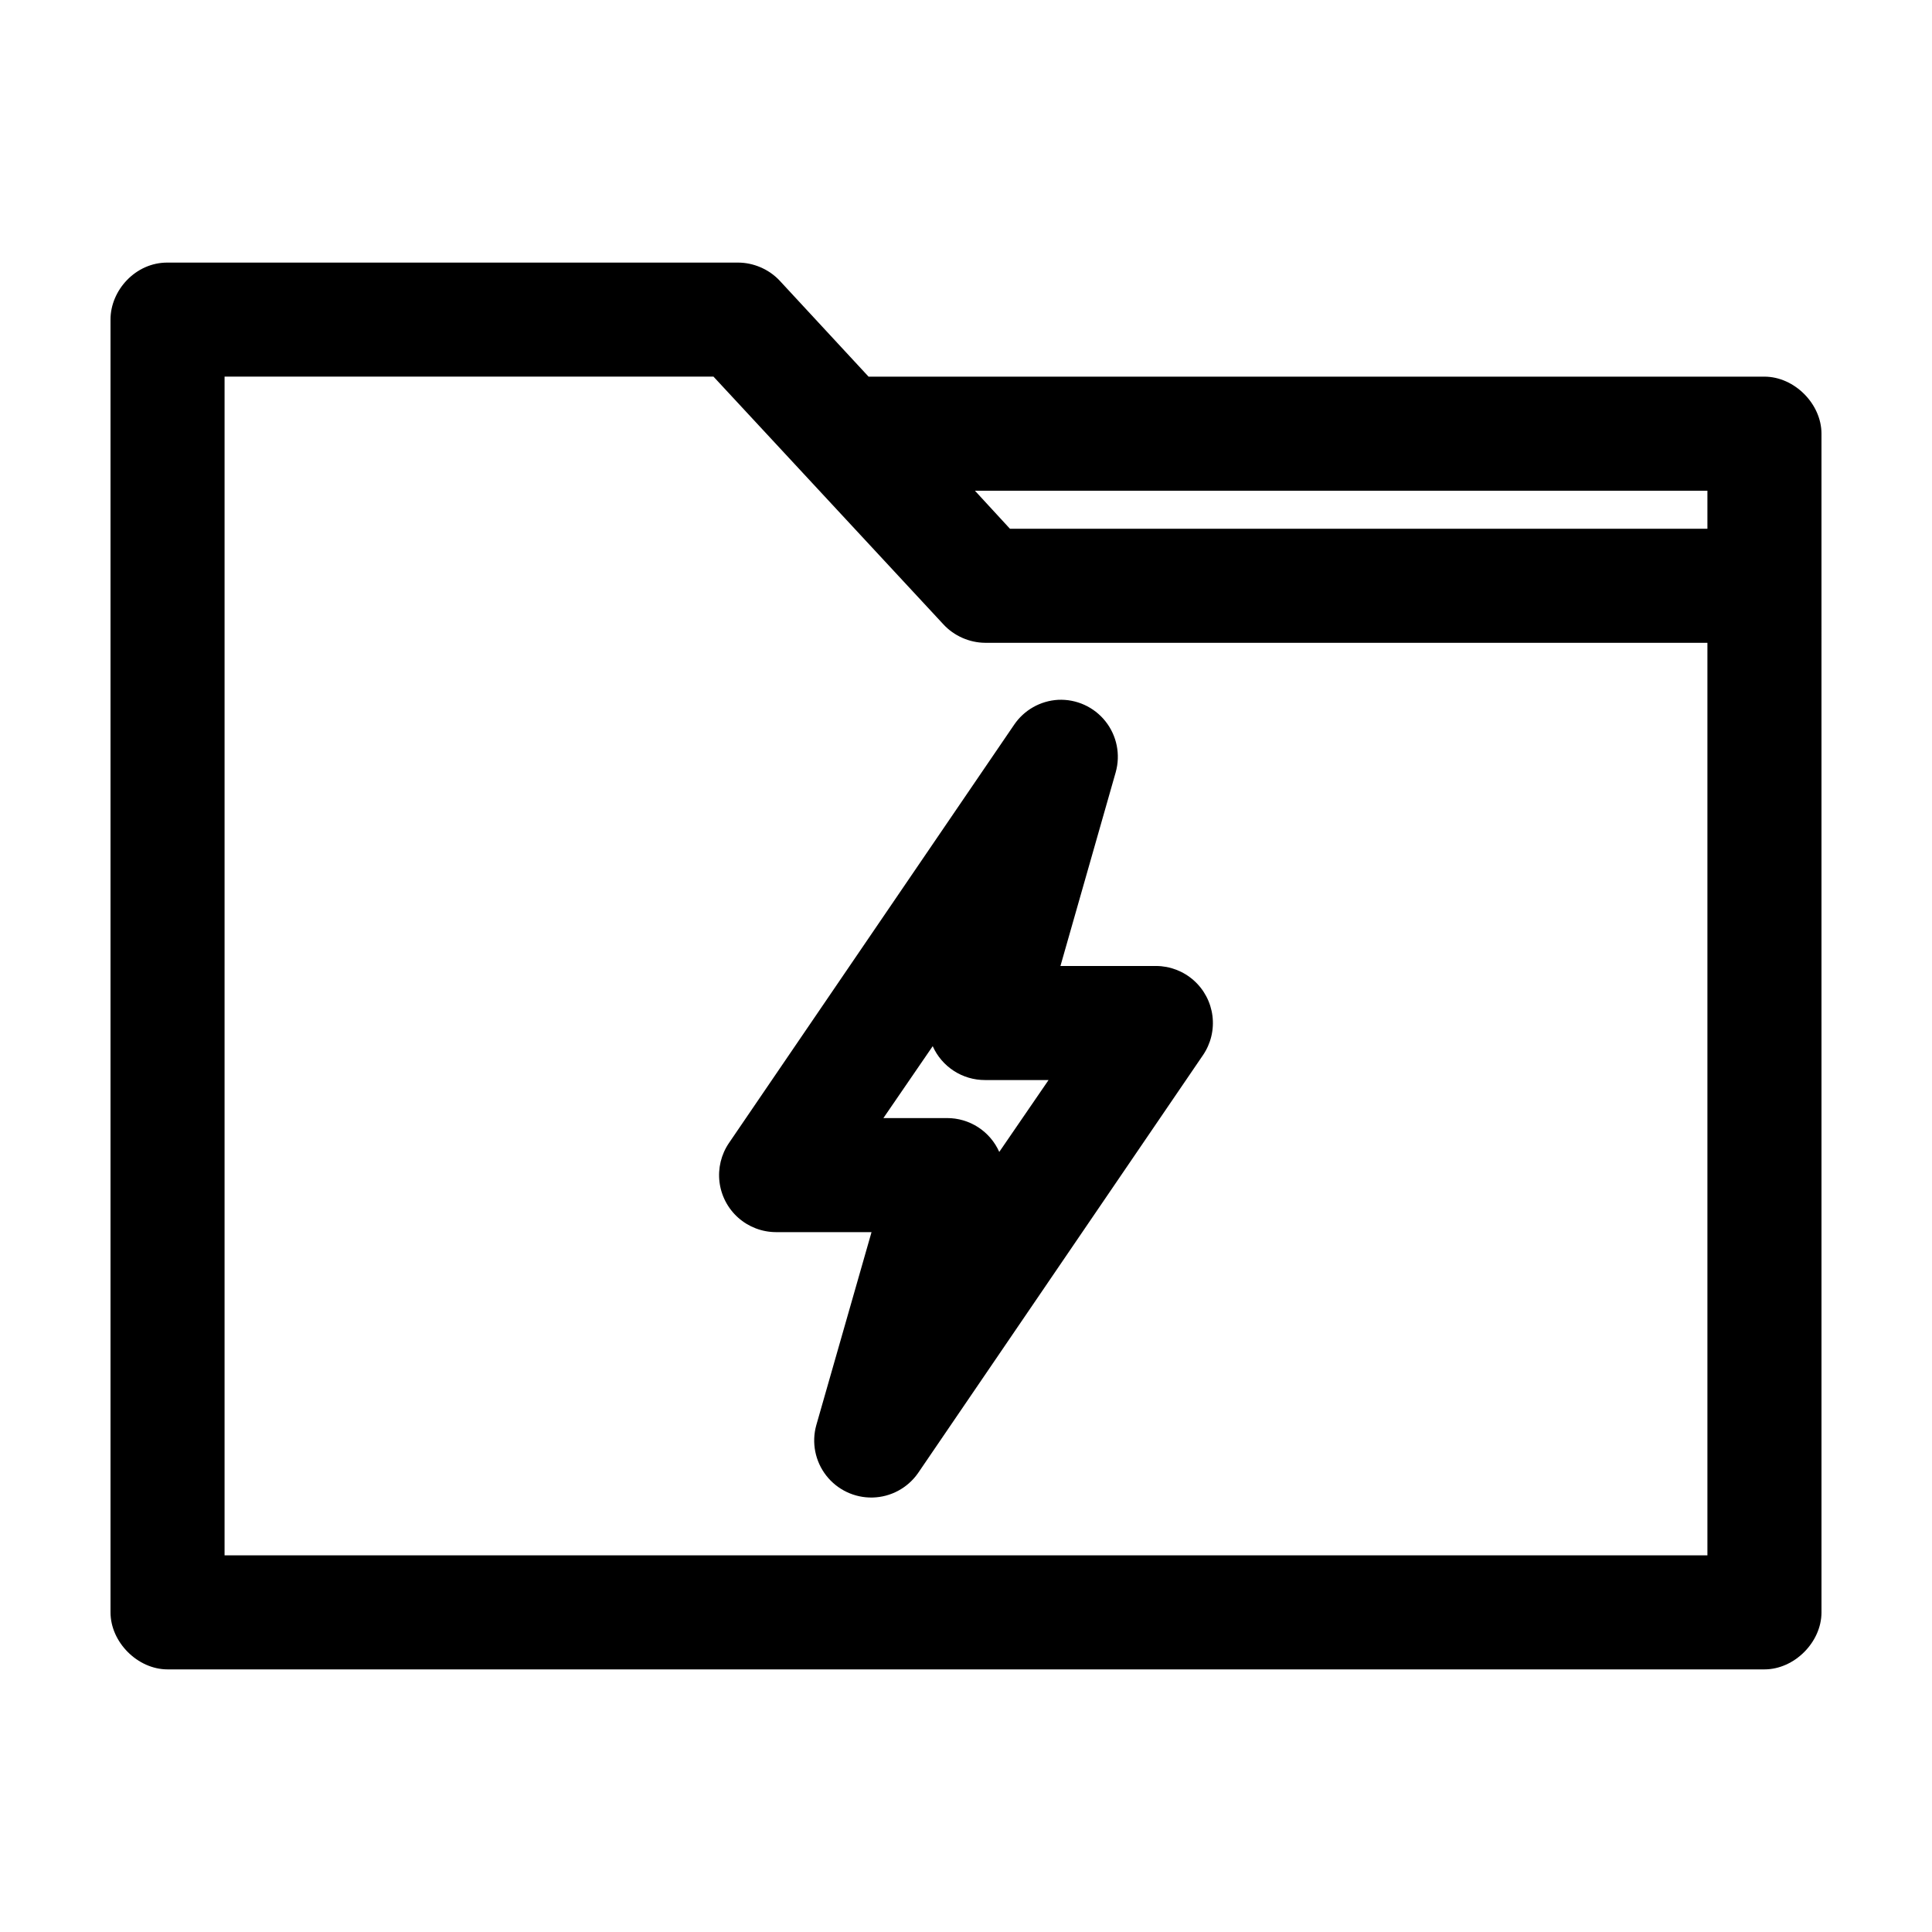 <?xml version="1.0" encoding="UTF-8"?>
<!-- Uploaded to: ICON Repo, www.svgrepo.com, Generator: ICON Repo Mixer Tools -->
<svg fill="#000000" width="800px" height="800px" version="1.1" viewBox="144 144 512 512" xmlns="http://www.w3.org/2000/svg">
 <g>
  <path d="m626.71 258.93c0-7.914-7.199-15.113-15.113-15.113h-237.42l-23.617-25.504c-2.824-2.984-6.91-4.734-11.02-4.723h-151.14c-8.52-0.051-15.141 7.41-15.113 15.113v342.59c0 7.914 7.199 15.113 15.113 15.113h423.2c7.914 0 15.113-7.199 15.113-15.113m-423.2-327.48h129.57l60.93 65.652c2.797 3.043 6.887 4.852 11.02 4.883h191.45v241.83h-392.97zm198.85 30.23h194.12v10.078h-184.84z"/>
  <path d="m424.4 329.46c-4.703 0.27-9.012 2.715-11.652 6.613l-75.57 110.84c-2.066 3.039-2.953 6.723-2.5 10.371 0.457 3.644 2.223 7 4.973 9.438s6.293 3.789 9.965 3.805h25.348l-14.641 51.168c-1.285 4.613-0.305 9.562 2.637 13.34 2.945 3.777 7.504 5.938 12.293 5.824 4.785-0.117 9.234-2.496 11.992-6.41l75.57-110.84c2.066-3.039 2.957-6.723 2.5-10.371-0.453-3.644-2.223-7-4.969-9.438-2.75-2.438-6.293-3.793-9.969-3.805h-25.348l14.641-51.324v-0.004c1.324-4.68 0.312-9.711-2.715-13.516-3.023-3.809-7.699-5.926-12.555-5.691zm-33.219 91.789c1.188 2.676 3.133 4.949 5.594 6.543 2.457 1.594 5.328 2.438 8.258 2.43h16.848l-13.066 19.051c-1.191-2.68-3.137-4.953-5.594-6.547-2.461-1.594-5.332-2.438-8.262-2.426h-16.848l13.066-19.051z"/>
 </g>
</svg>